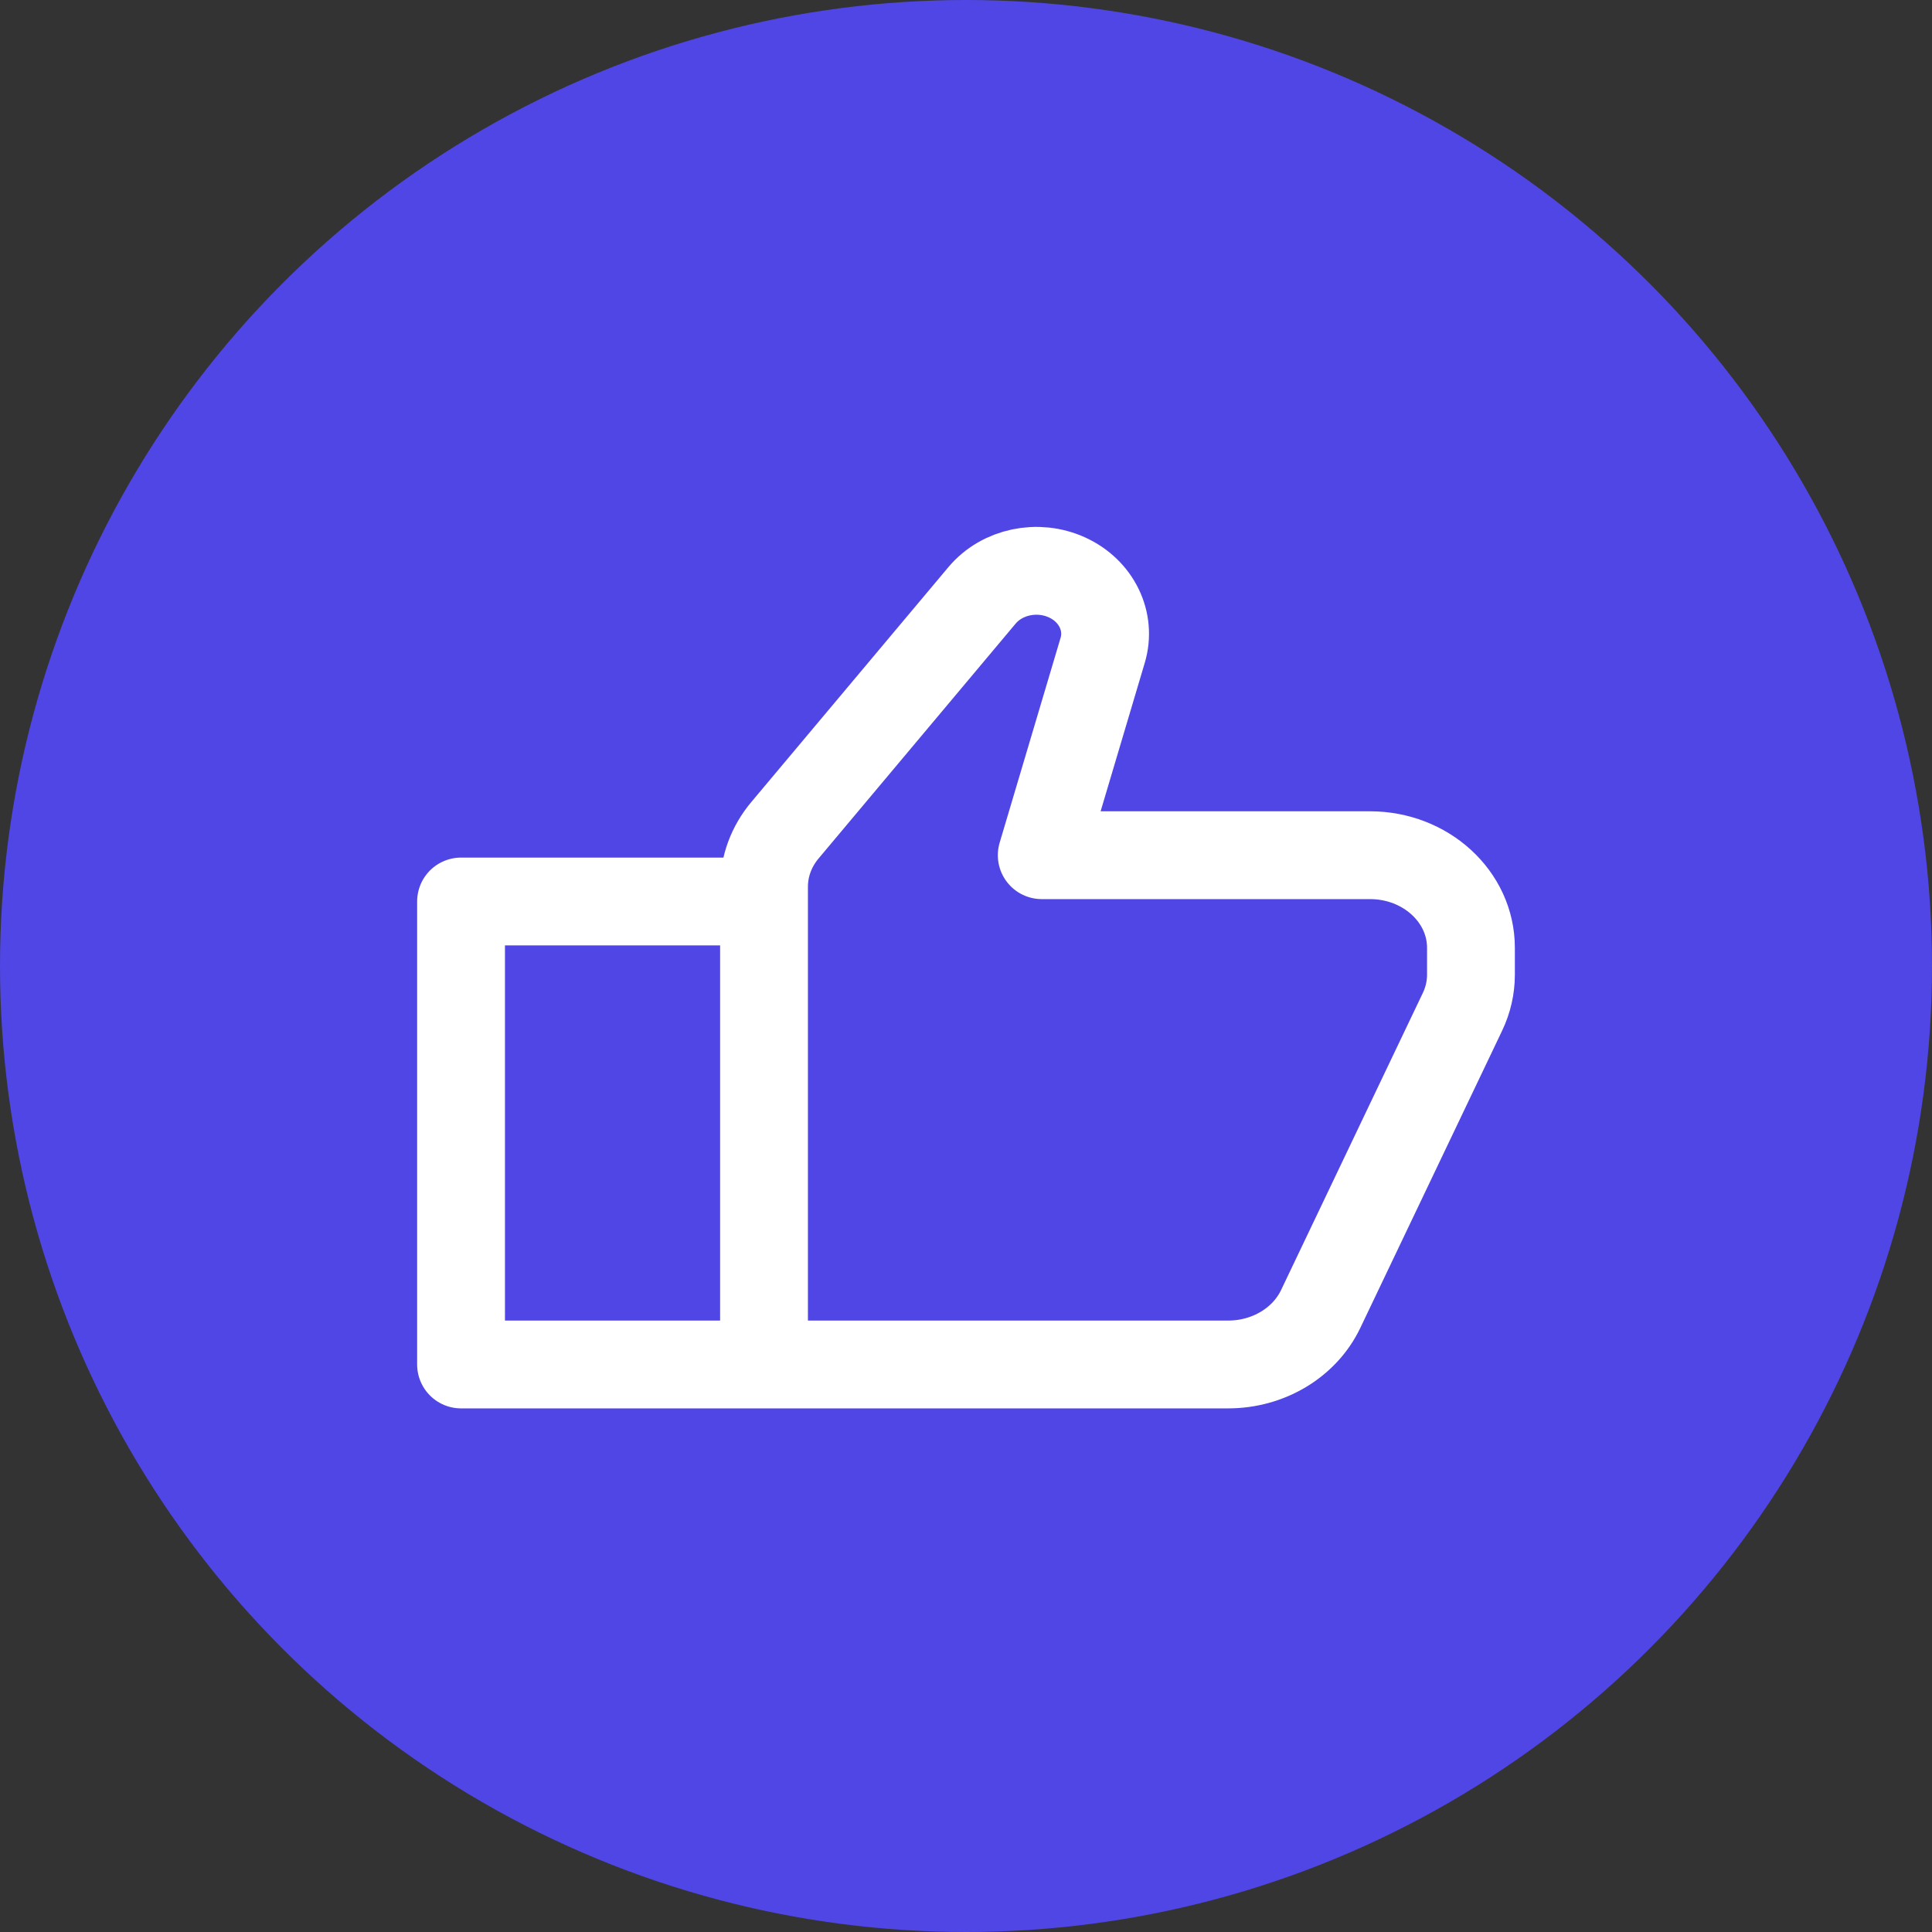 <svg width="88" height="88" viewBox="0 0 88 88" fill="none" xmlns="http://www.w3.org/2000/svg">
<rect x="0" y="0" width="88" height="88" fill="#333333" stroke="none"/>
<circle cx="44" cy="44" r="44" fill="#4F46E5"/>
<path d="M34.8 62.15H55.941C57.769 62.15 59.423 61.158 60.156 59.622L66.614 46.087C66.869 45.554 67 44.979 67 44.397V43.17C67 40.841 64.94 38.953 62.4 38.953H47.45L50.225 29.623C50.618 28.304 49.94 26.914 48.606 26.303C47.267 25.689 45.641 26.031 44.728 27.12L35.754 37.816C35.135 38.553 34.8 39.457 34.8 40.387V62.15ZM34.8 62.15H21V41.062H34.8V62.15Z" stroke="white" stroke-width="4" stroke-linecap="round" stroke-linejoin="round"/>
</svg>
